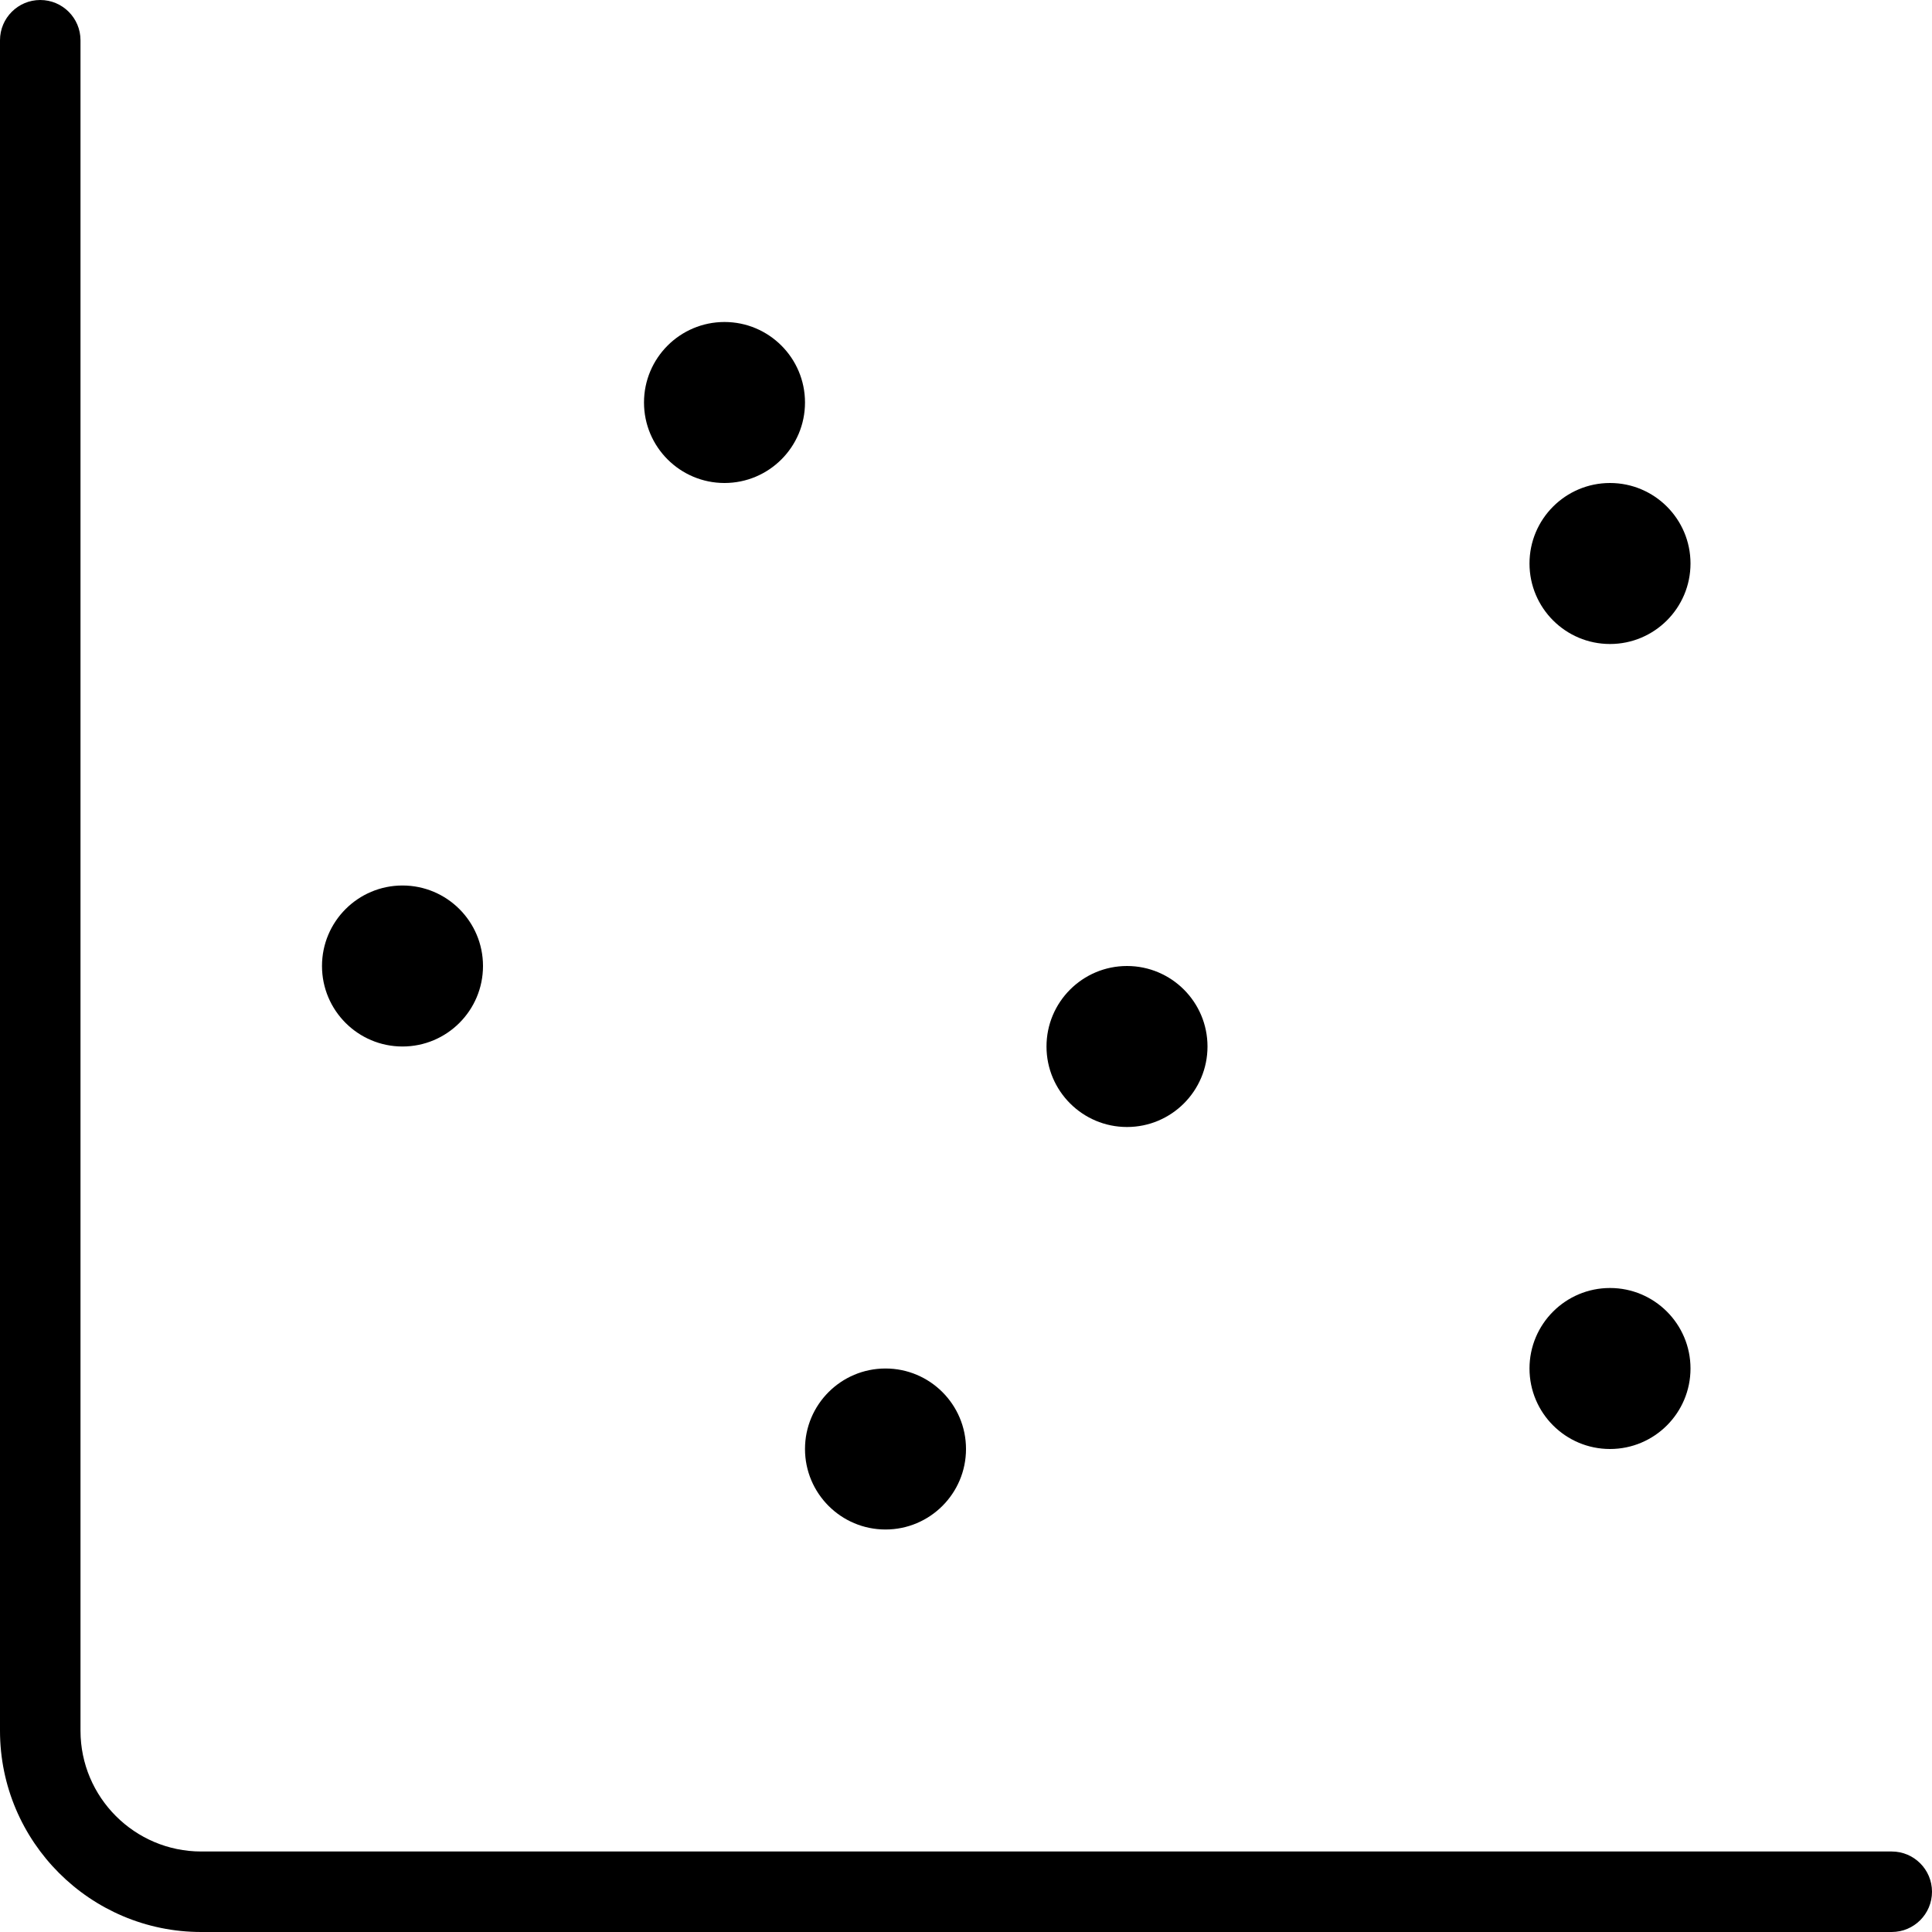<?xml version="1.0" encoding="UTF-8"?>
<svg xmlns="http://www.w3.org/2000/svg" id="Layer_1" data-name="Layer 1" viewBox="0 0 24 24" width="512" height="512"><path d="M23.5,24H2.5c-1.378,0-2.5-1.121-2.5-2.5V.5C0,.224,.224,0,.5,0s.5,.224,.5,.5V21.5c0,.827,.673,1.5,1.5,1.5H23.5c.276,0,.5,.224,.5,.5s-.224,.5-.5,.5ZM13,13c0,.552,.448,1,1,1s1-.448,1-1-.448-1-1-1-1,.448-1,1Zm6-6c0,.552,.448,1,1,1s1-.448,1-1-.448-1-1-1-1,.448-1,1Zm-9,11c0,.552,.448,1,1,1s1-.448,1-1-.448-1-1-1-1,.448-1,1Zm9-1c0,.552,.448,1,1,1s1-.448,1-1-.448-1-1-1-1,.448-1,1ZM8,5c0,.552,.448,1,1,1s1-.448,1-1-.448-1-1-1-1,.448-1,1Zm-4,7c0,.552,.448,1,1,1s1-.448,1-1-.448-1-1-1-1,.448-1,1Z"/></svg>

